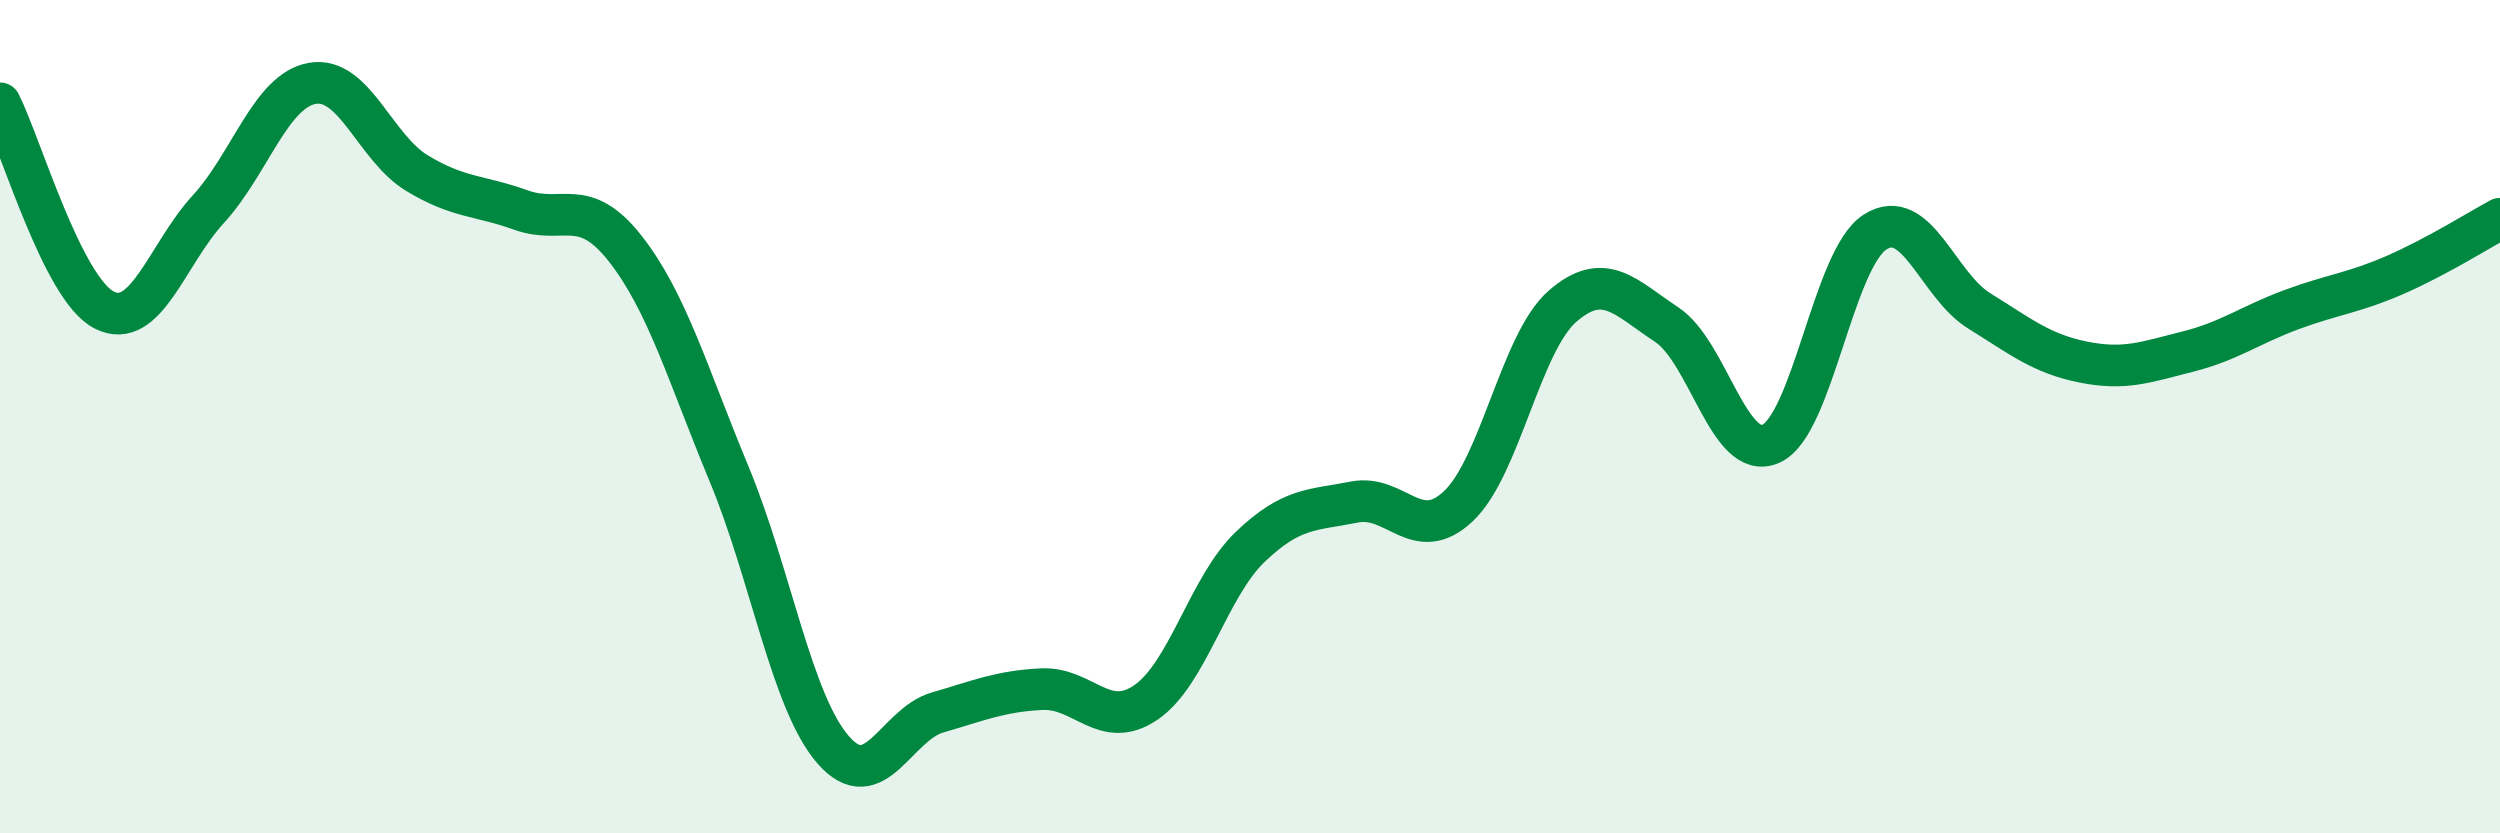 
    <svg width="60" height="20" viewBox="0 0 60 20" xmlns="http://www.w3.org/2000/svg">
      <path
        d="M 0,2.48 C 0.5,3.47 1.5,6.93 2.5,7.44 C 3.5,7.95 4,6.11 5,5.02 C 6,3.93 6.5,2.17 7.5,2 C 8.5,1.83 9,3.54 10,4.15 C 11,4.76 11.5,4.68 12.5,5.04 C 13.5,5.4 14,4.69 15,5.96 C 16,7.23 16.5,8.97 17.5,11.38 C 18.5,13.79 19,16.86 20,18 C 21,19.14 21.5,17.39 22.5,17.1 C 23.5,16.81 24,16.59 25,16.54 C 26,16.49 26.5,17.54 27.5,16.86 C 28.5,16.18 29,14.09 30,13.13 C 31,12.17 31.5,12.25 32.5,12.05 C 33.5,11.85 34,13.09 35,12.15 C 36,11.21 36.5,8.22 37.5,7.35 C 38.5,6.48 39,7.13 40,7.79 C 41,8.45 41.5,11.09 42.5,10.65 C 43.5,10.21 44,6.21 45,5.57 C 46,4.93 46.5,6.84 47.5,7.46 C 48.5,8.08 49,8.49 50,8.69 C 51,8.89 51.5,8.69 52.5,8.44 C 53.5,8.19 54,7.8 55,7.43 C 56,7.06 56.5,7.03 57.5,6.59 C 58.5,6.15 59.5,5.52 60,5.25L60 20L0 20Z"
        fill="#008740"
        opacity="0.1"
        stroke-linecap="round"
        stroke-linejoin="round"
      />
      <path
        d="M 0,2.48 C 0.5,3.47 1.5,6.93 2.5,7.44 C 3.5,7.95 4,6.11 5,5.02 C 6,3.93 6.5,2.17 7.5,2 C 8.5,1.83 9,3.54 10,4.15 C 11,4.76 11.5,4.68 12.5,5.04 C 13.5,5.4 14,4.69 15,5.96 C 16,7.23 16.5,8.97 17.5,11.38 C 18.5,13.79 19,16.86 20,18 C 21,19.14 21.5,17.39 22.5,17.1 C 23.5,16.81 24,16.59 25,16.54 C 26,16.49 26.5,17.54 27.5,16.86 C 28.5,16.18 29,14.09 30,13.13 C 31,12.17 31.5,12.25 32.5,12.05 C 33.5,11.85 34,13.09 35,12.15 C 36,11.21 36.5,8.22 37.5,7.35 C 38.5,6.48 39,7.13 40,7.79 C 41,8.45 41.5,11.09 42.5,10.65 C 43.5,10.21 44,6.21 45,5.57 C 46,4.93 46.5,6.84 47.5,7.46 C 48.5,8.08 49,8.49 50,8.69 C 51,8.89 51.5,8.69 52.5,8.44 C 53.5,8.19 54,7.8 55,7.43 C 56,7.06 56.5,7.03 57.5,6.59 C 58.5,6.15 59.5,5.52 60,5.25"
        stroke="#008740"
        stroke-width="1"
        fill="none"
        stroke-linecap="round"
        stroke-linejoin="round"
      />
    </svg>
  